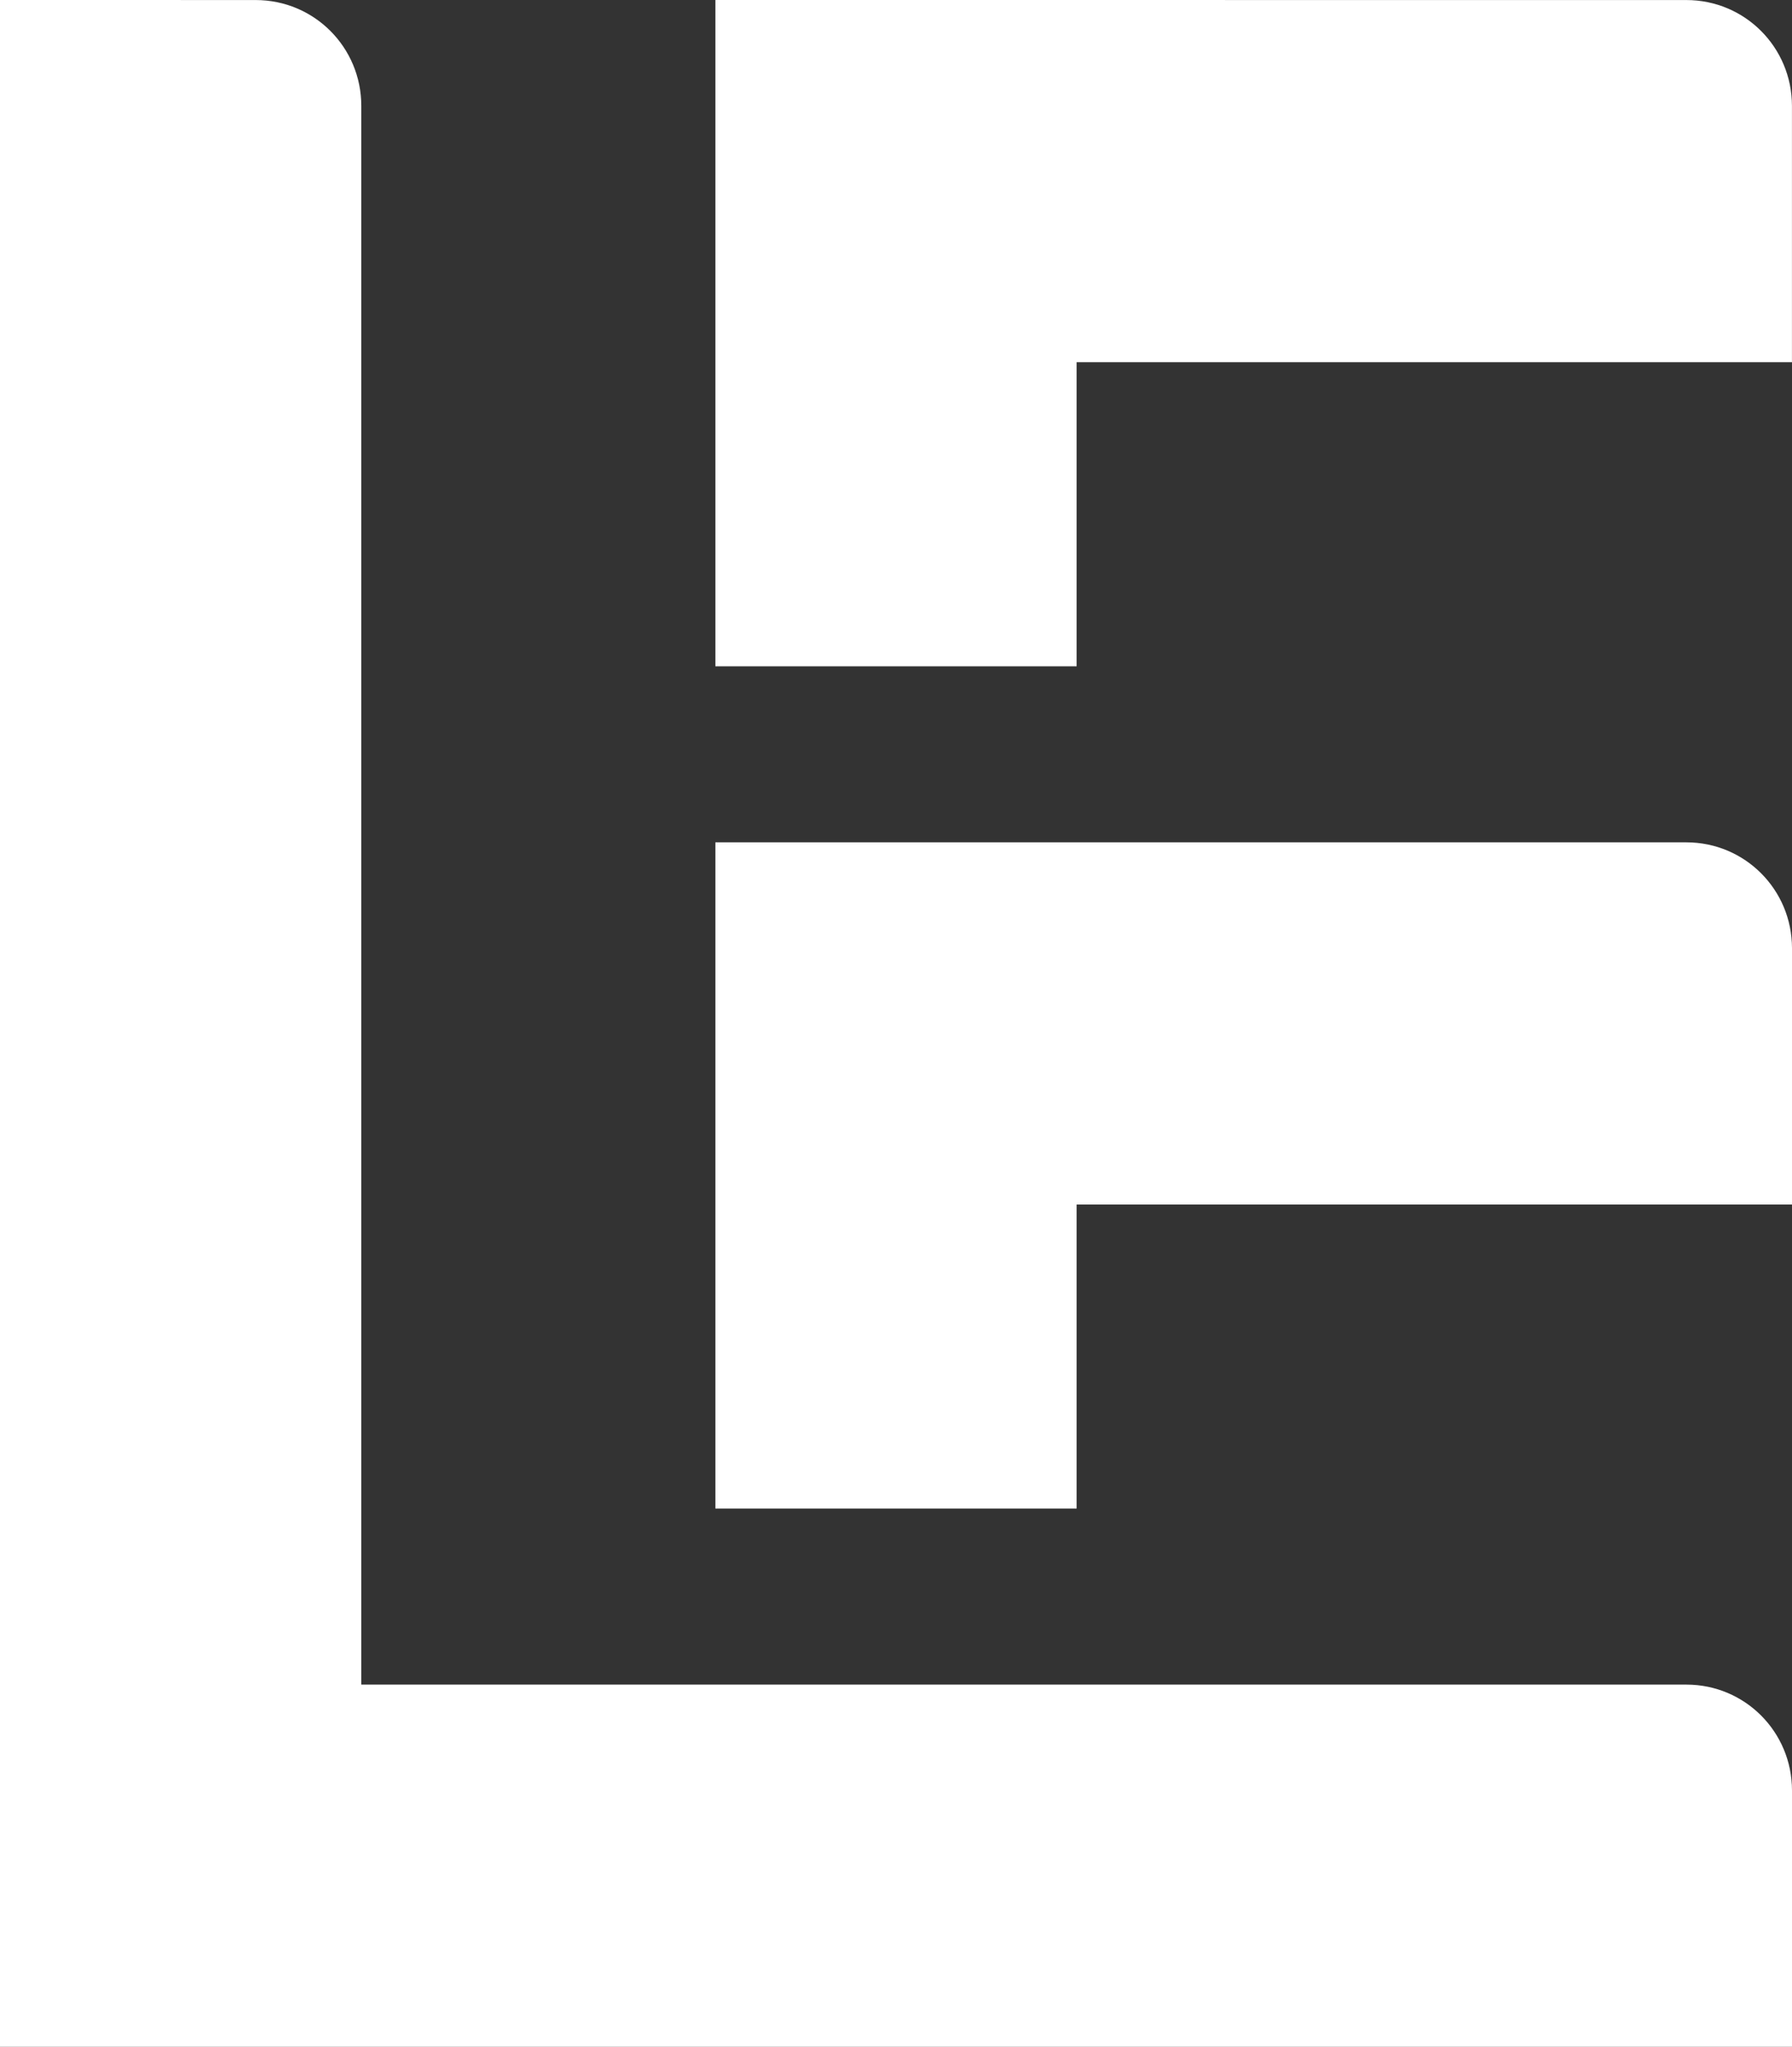 <svg width="599" height="684" viewBox="0 0 599 684" fill="none" xmlns="http://www.w3.org/2000/svg">
<rect x="0" y="0" width="599" height="684" fill="#333333" stroke="none"/>
<path d="M0 -3.63685e-05V60.529V85.675V93.509V121.057V683.997H513.421C513.476 683.997 513.49 684 513.532 684H563.684C563.74 684 563.768 683.997 563.81 683.997H599V648.616V623.478V598.337C599 578.735 583.258 562.953 563.698 562.953H538.608V562.95H401.609H197.391H120.77V121.057V60.529V35.396C120.77 15.792 105.027 0.014 85.468 0.014H60.392V-3.63685e-05H0ZM239.115 -3.63685e-05V222.664H359.885V121.043H513.295C513.379 121.043 513.449 121.043 513.518 121.043H563.684H563.907H598.986V60.529V35.396C598.986 15.792 583.244 0.014 563.684 0.014H538.608L239.115 -3.63685e-05ZM401.609 281.49H239.115V402.533V504.129H359.885V402.533H538.608H563.684H599V342.004V316.871C599 297.267 583.244 281.49 563.684 281.49H538.608H401.609Z" fill="white"/>
</svg>
